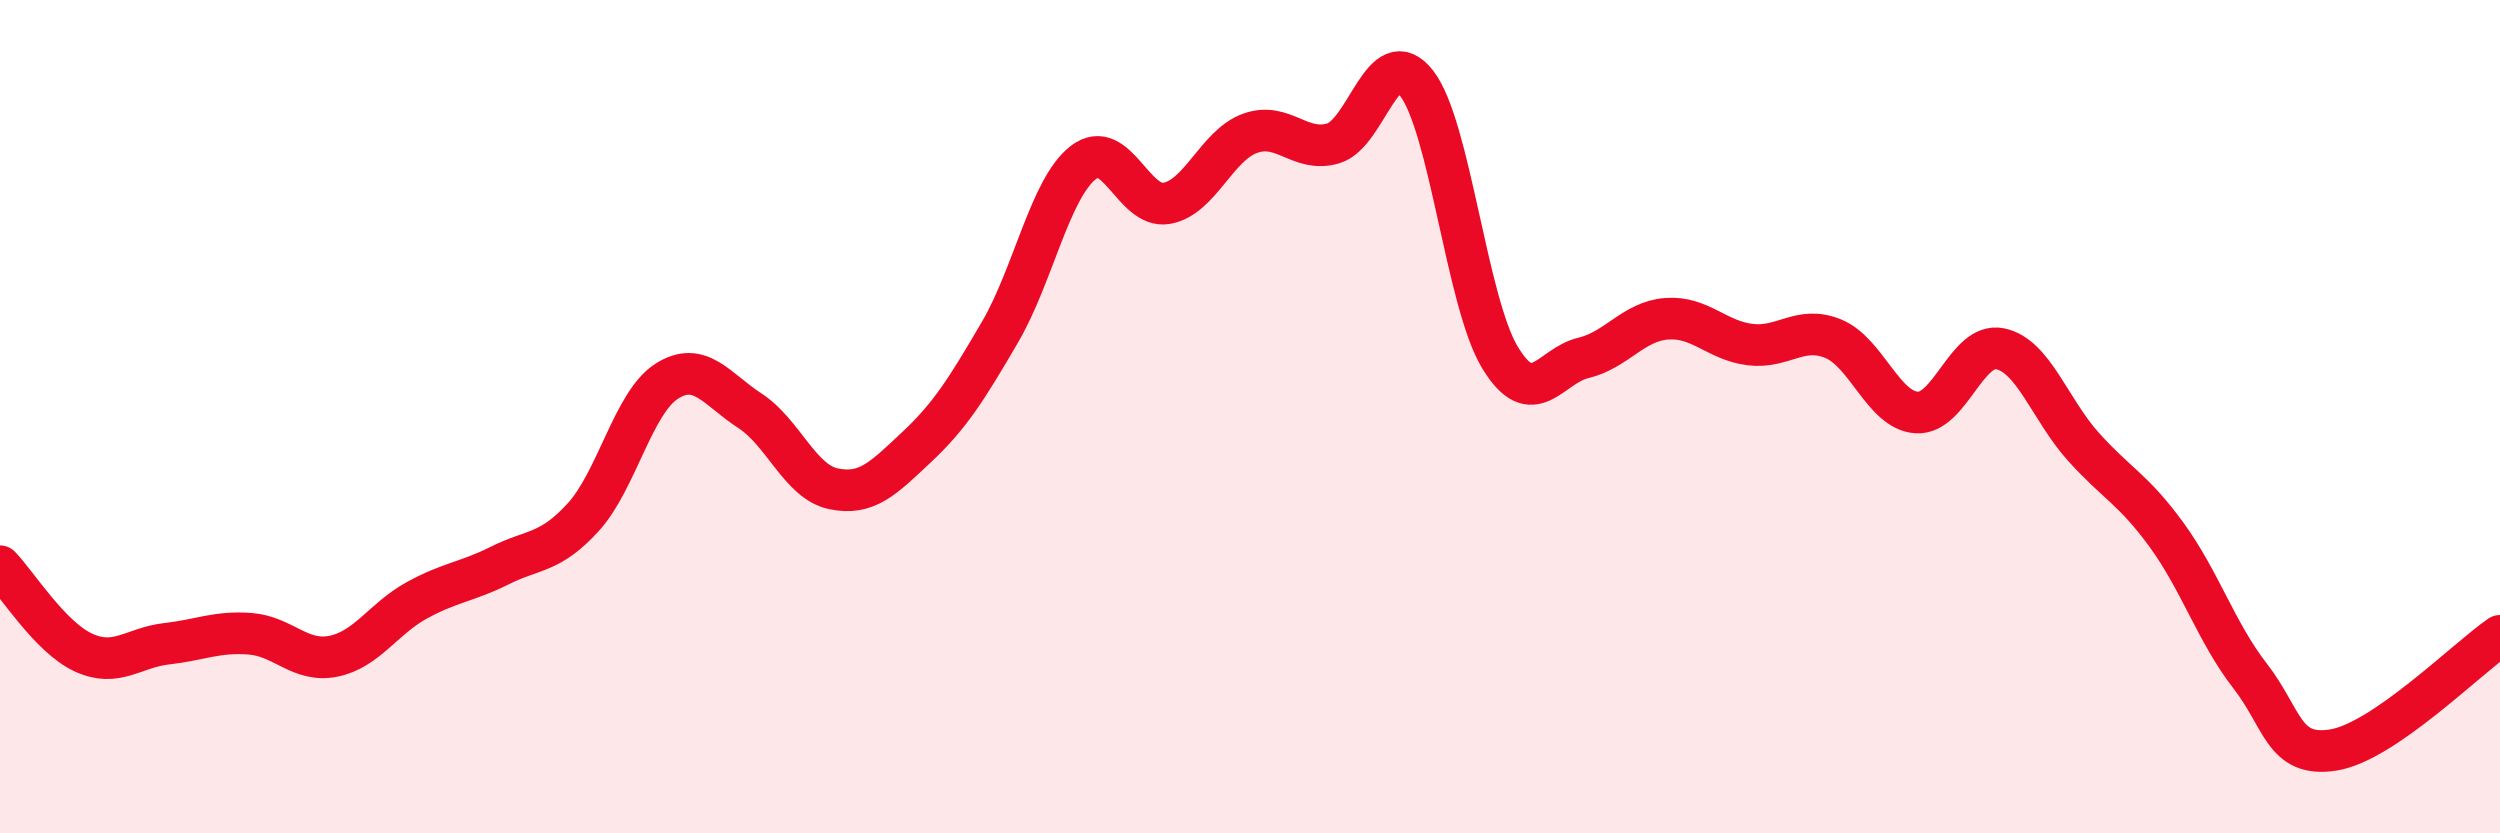 
    <svg width="60" height="20" viewBox="0 0 60 20" xmlns="http://www.w3.org/2000/svg">
      <path
        d="M 0,13.59 C 0.4,14 1.2,15.29 2,15.66 C 2.8,16.03 3.2,15.54 4,15.45 C 4.8,15.36 5.2,15.15 6,15.21 C 6.8,15.27 7.2,15.91 8,15.75 C 8.8,15.59 9.2,14.85 10,14.41 C 10.8,13.97 11.2,13.97 12,13.57 C 12.8,13.17 13.2,13.29 14,12.41 C 14.8,11.53 15.2,9.66 16,9.15 C 16.8,8.64 17.2,9.34 18,9.86 C 18.8,10.38 19.2,11.56 20,11.73 C 20.8,11.9 21.2,11.48 22,10.73 C 22.8,9.98 23.2,9.34 24,7.97 C 24.8,6.6 25.2,4.52 26,3.9 C 26.8,3.28 27.2,5.02 28,4.88 C 28.8,4.74 29.2,3.49 30,3.2 C 30.8,2.91 31.2,3.68 32,3.44 C 32.8,3.2 33.2,0.97 34,2 C 34.8,3.03 35.2,7.26 36,8.58 C 36.8,9.9 37.2,8.78 38,8.59 C 38.8,8.4 39.2,7.71 40,7.65 C 40.8,7.59 41.2,8.17 42,8.27 C 42.8,8.37 43.2,7.8 44,8.13 C 44.8,8.46 45.2,9.85 46,9.9 C 46.8,9.95 47.2,8.21 48,8.37 C 48.8,8.53 49.2,9.83 50,10.72 C 50.8,11.61 51.2,11.74 52,12.84 C 52.8,13.94 53.2,15.19 54,16.22 C 54.8,17.25 54.8,18.19 56,18 C 57.2,17.81 59.2,15.81 60,15.26L60 20L0 20Z"
        fill="#EB0A25"
        opacity="0.1"
        stroke-linecap="round"
        stroke-linejoin="round"
      />
      <path
        d="M 0,13.59 C 0.4,14 1.2,15.29 2,15.66 C 2.8,16.03 3.2,15.54 4,15.45 C 4.8,15.36 5.2,15.15 6,15.21 C 6.8,15.27 7.2,15.91 8,15.75 C 8.8,15.59 9.2,14.85 10,14.41 C 10.8,13.97 11.2,13.97 12,13.57 C 12.8,13.17 13.2,13.29 14,12.41 C 14.8,11.53 15.2,9.66 16,9.15 C 16.8,8.64 17.2,9.34 18,9.86 C 18.8,10.38 19.2,11.56 20,11.73 C 20.8,11.9 21.2,11.48 22,10.73 C 22.8,9.98 23.2,9.34 24,7.97 C 24.8,6.6 25.2,4.52 26,3.9 C 26.8,3.28 27.2,5.02 28,4.88 C 28.8,4.74 29.2,3.49 30,3.2 C 30.8,2.91 31.2,3.68 32,3.44 C 32.8,3.2 33.2,0.97 34,2 C 34.8,3.03 35.2,7.26 36,8.58 C 36.8,9.9 37.2,8.78 38,8.59 C 38.8,8.4 39.2,7.71 40,7.65 C 40.8,7.59 41.2,8.17 42,8.27 C 42.8,8.37 43.2,7.8 44,8.13 C 44.8,8.46 45.2,9.85 46,9.9 C 46.8,9.95 47.2,8.21 48,8.37 C 48.8,8.53 49.2,9.83 50,10.72 C 50.8,11.61 51.2,11.74 52,12.84 C 52.8,13.94 53.2,15.19 54,16.22 C 54.8,17.25 54.8,18.19 56,18 C 57.2,17.81 59.2,15.81 60,15.26"
        stroke="#EB0A25"
        stroke-width="1"
        fill="none"
        stroke-linecap="round"
        stroke-linejoin="round"
      />
    </svg>
  
